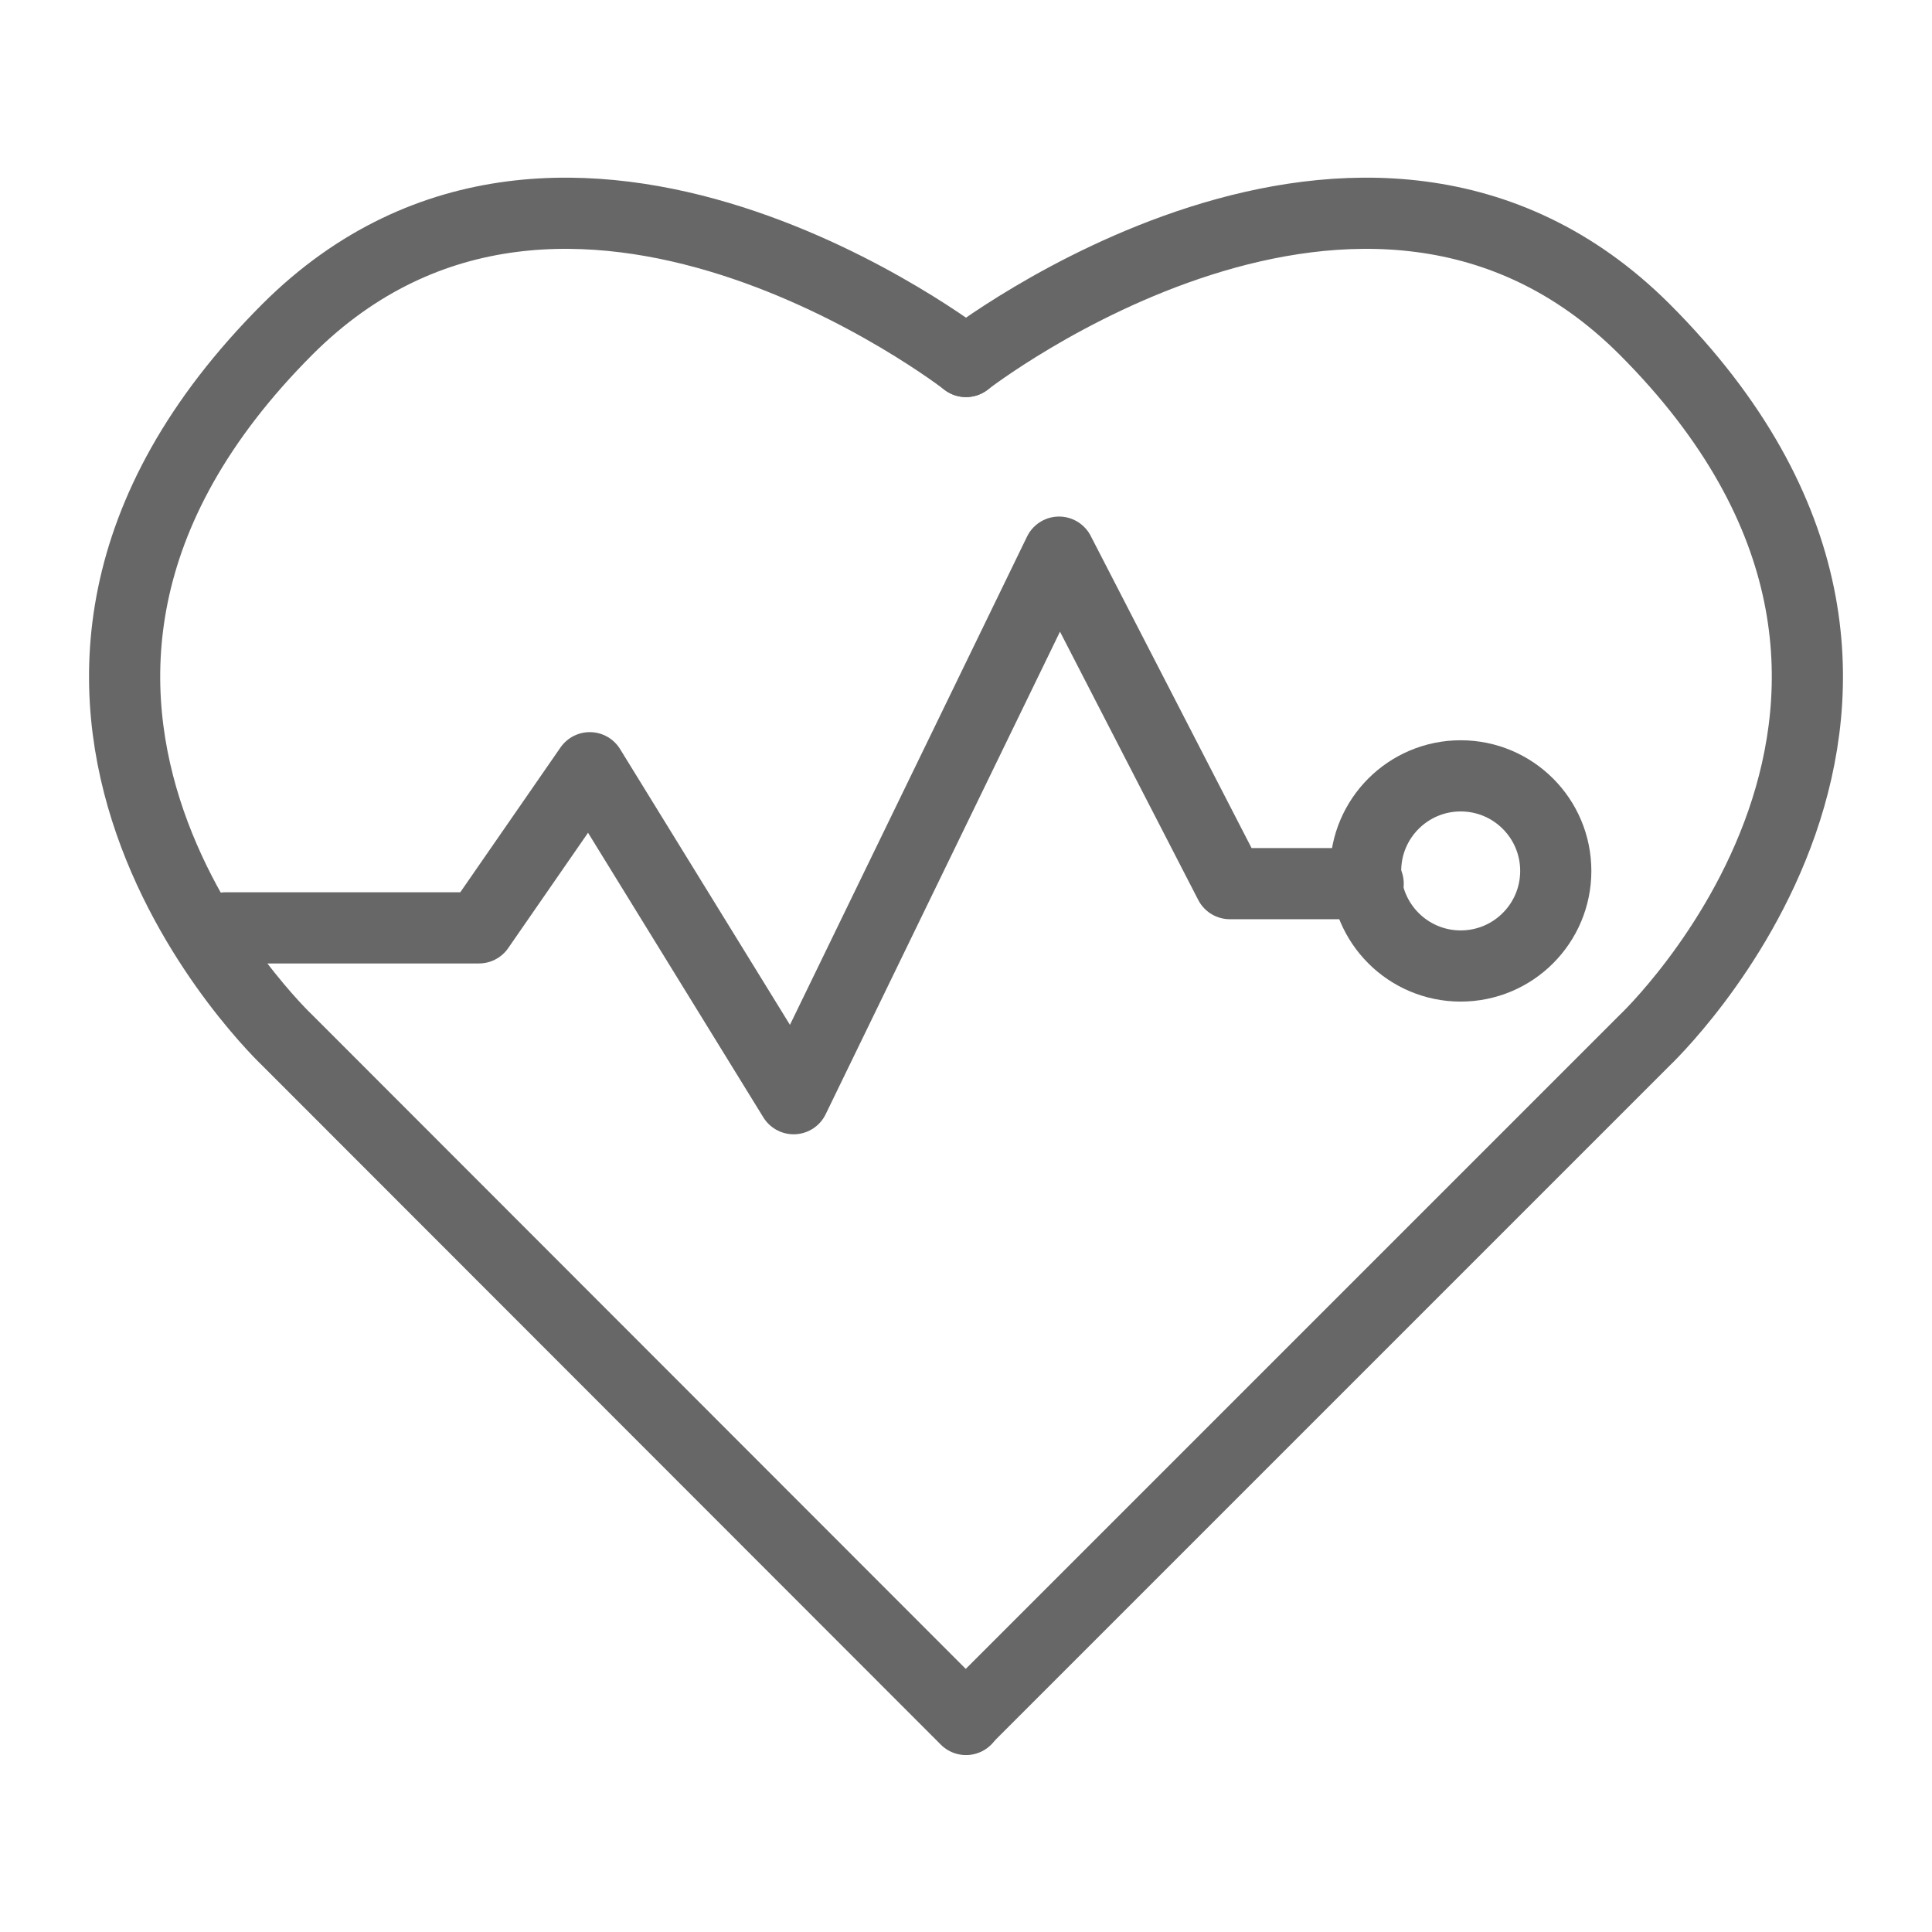 <svg id="Layer_1" data-name="Layer 1" xmlns="http://www.w3.org/2000/svg" viewBox="0 0 38 38"><defs><style>.cls-1{fill:none;stroke:#676767;stroke-linecap:round;stroke-linejoin:round;stroke-width:1.4px;}</style></defs><polyline class="cls-1" points="4.43 18.25 9.42 18.25 11.6 15.1 15.61 21.61 20.83 10.86 24.19 17.38 26.91 17.38"/><path class="cls-1" d="M19,33.81,32.34,20.47s7.22-6.78,0-14C26.85,1,19,7.11,19,7.11"/><path class="cls-1" d="M19,33.82,5.66,20.47s-7.22-6.78,0-14C11.15,1,19,7.11,19,7.11"/><circle class="cls-1" cx="28.73" cy="17.13" r="1.87"/></svg>